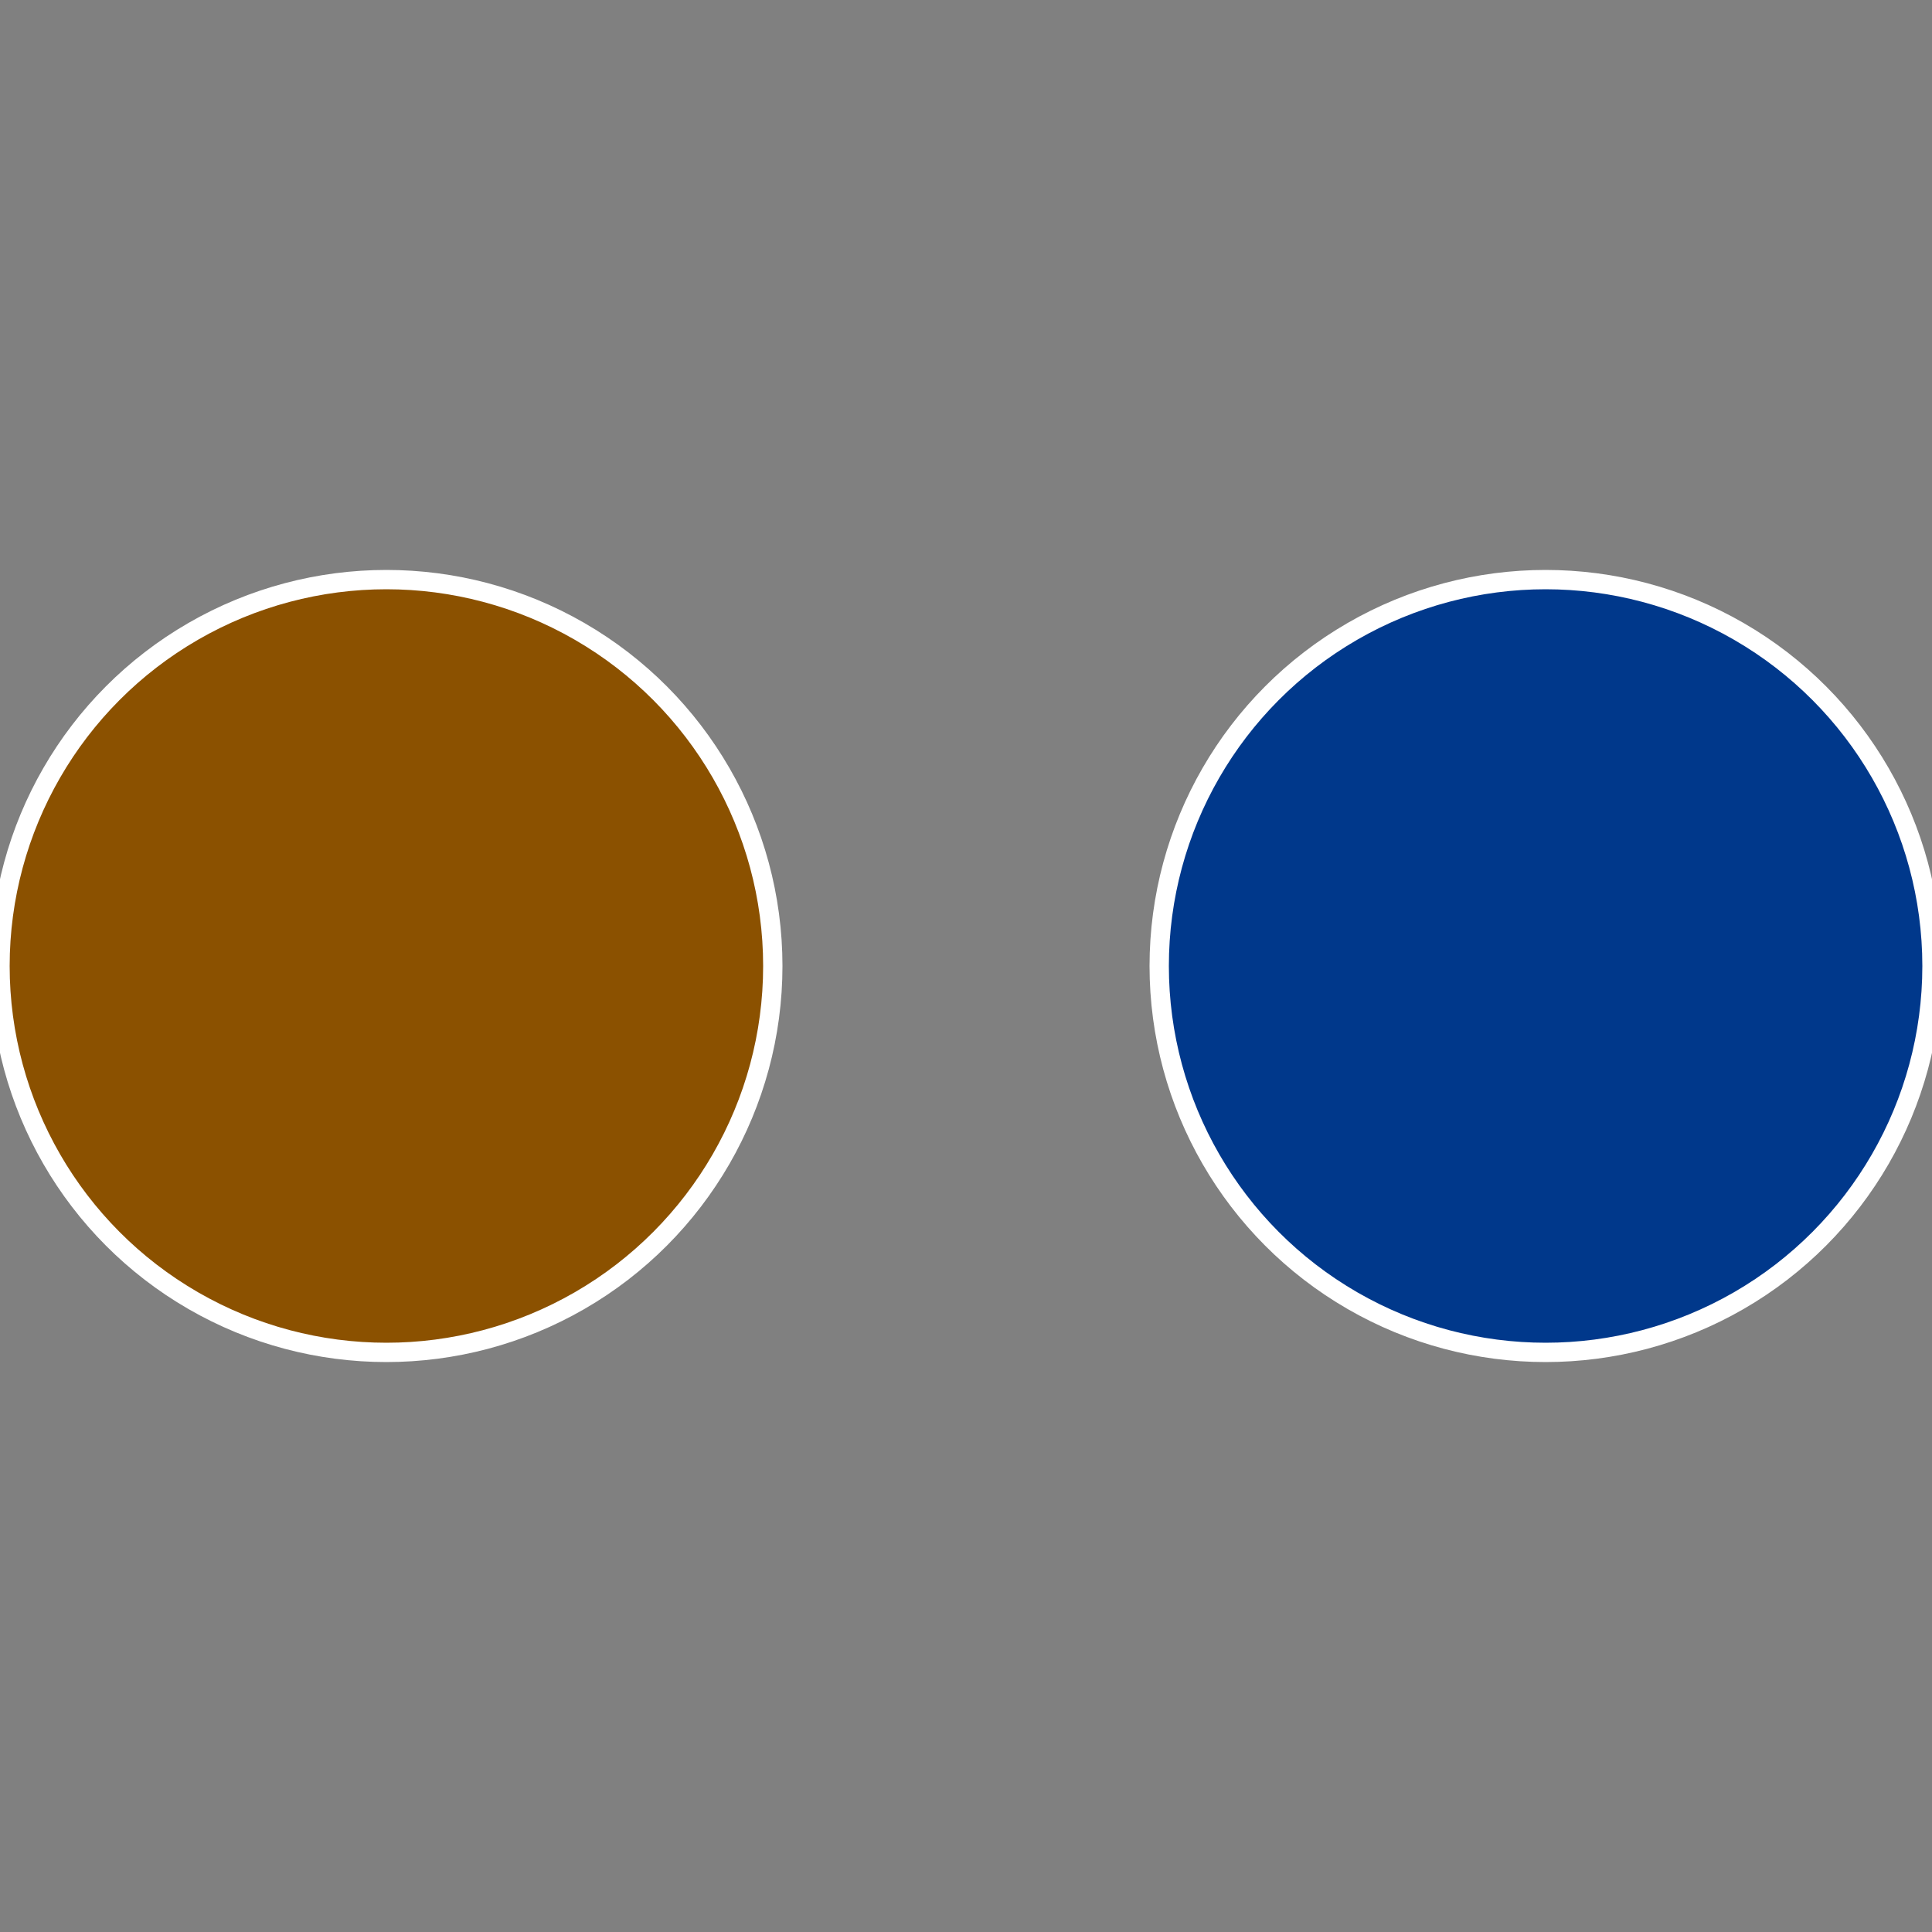 <?xml version="1.0" standalone="no"?>
<svg width="500" height="500" viewBox="-1 -1 2 2" xmlns="http://www.w3.org/2000/svg">
 
                <rect x="-1" y="-1" width="2" height="2" fill="#808080" stroke="none"/>
 
                <circle cx="0.6" cy="0" r="0.4" fill="#00388b" stroke="#fff" stroke-width="1%" />
             
                <circle cx="-0.6" cy="7.3478807948841E-17" r="0.4" fill="#8b5100" stroke="#fff" stroke-width="1%" />
            </svg>
